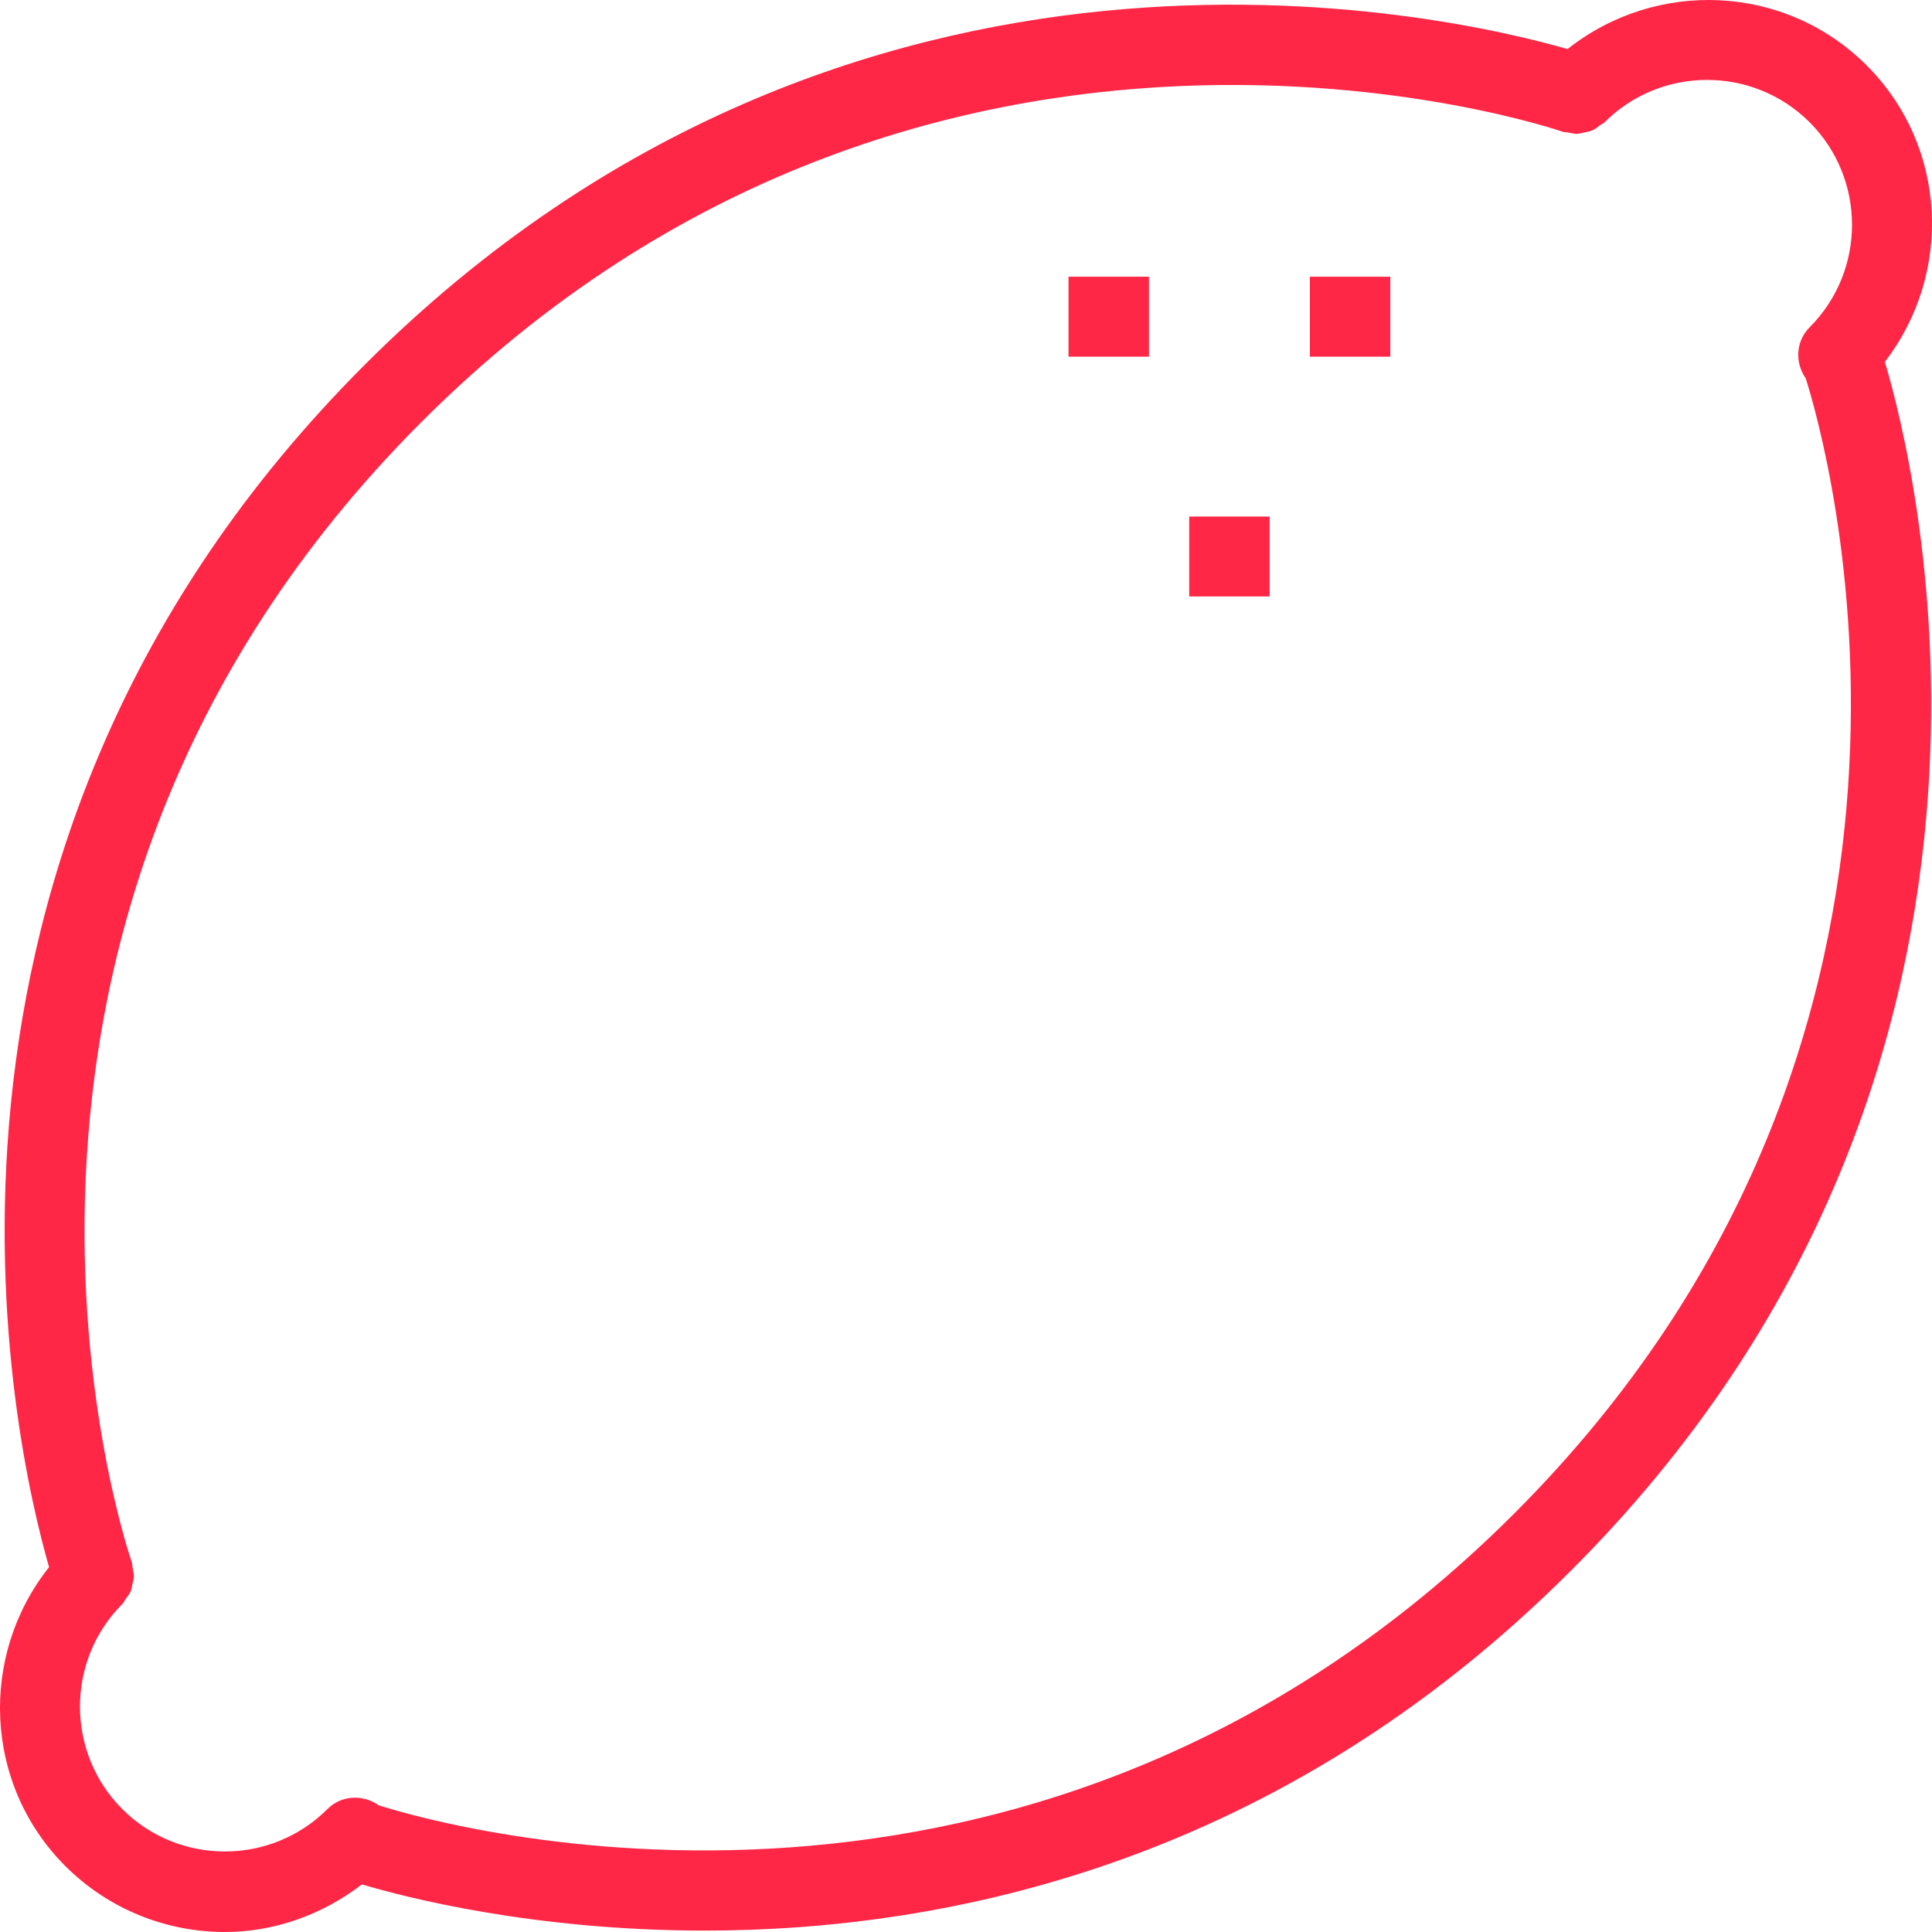 <?xml version="1.0" encoding="UTF-8"?> <svg xmlns="http://www.w3.org/2000/svg" width="45" height="45" viewBox="0 0 45 45" fill="none"><path fill-rule="evenodd" clip-rule="evenodd" d="M43.902 8.428C44.624 10.844 48.18 24.996 36.593 36.581C29.788 43.386 22.091 44.967 16.409 44.967C12.424 44.967 9.432 44.19 8.429 43.891C7.489 44.614 6.368 45 5.238 45C3.891 45 2.546 44.487 1.521 43.464C-0.38 41.561 -0.491 38.56 1.143 36.501C0.336 33.703 -2.873 19.862 8.497 8.495C19.865 -2.871 33.712 0.337 36.511 1.143C38.573 -0.491 41.572 -0.38 43.476 1.521C45.363 3.406 45.489 6.37 43.902 8.428ZM42.15 2.848C40.831 1.532 38.69 1.533 37.374 2.848C37.34 2.881 37.296 2.896 37.259 2.924C37.203 2.965 37.151 3.01 37.087 3.037C37.03 3.063 36.971 3.07 36.911 3.083C36.854 3.096 36.799 3.115 36.739 3.117C36.667 3.118 36.599 3.101 36.529 3.087C36.485 3.078 36.441 3.084 36.397 3.068C36.25 3.016 21.613 -1.966 9.824 9.822C-1.996 21.638 3.016 36.239 3.069 36.385C3.085 36.43 3.079 36.476 3.089 36.521C3.102 36.59 3.119 36.657 3.118 36.727C3.116 36.786 3.097 36.84 3.084 36.898C3.071 36.958 3.064 37.018 3.039 37.076C3.012 37.136 2.969 37.185 2.93 37.239C2.901 37.279 2.885 37.326 2.849 37.361C1.534 38.679 1.534 40.82 2.848 42.137C4.167 43.455 6.31 43.453 7.626 42.137C7.954 41.809 8.456 41.791 8.823 42.05C10.253 42.505 24.042 46.477 35.267 35.255C46.506 24.017 42.503 10.21 42.059 8.813C41.805 8.448 41.824 7.949 42.15 7.623C43.466 6.306 43.466 4.165 42.15 2.848ZM30.509 6.445H32.383V8.307H30.509V6.445ZM27.699 12.031H29.572V13.893H27.699V12.031ZM24.888 6.445H26.762V8.307H24.888V6.445Z" fill="#FF2646"></path></svg> 